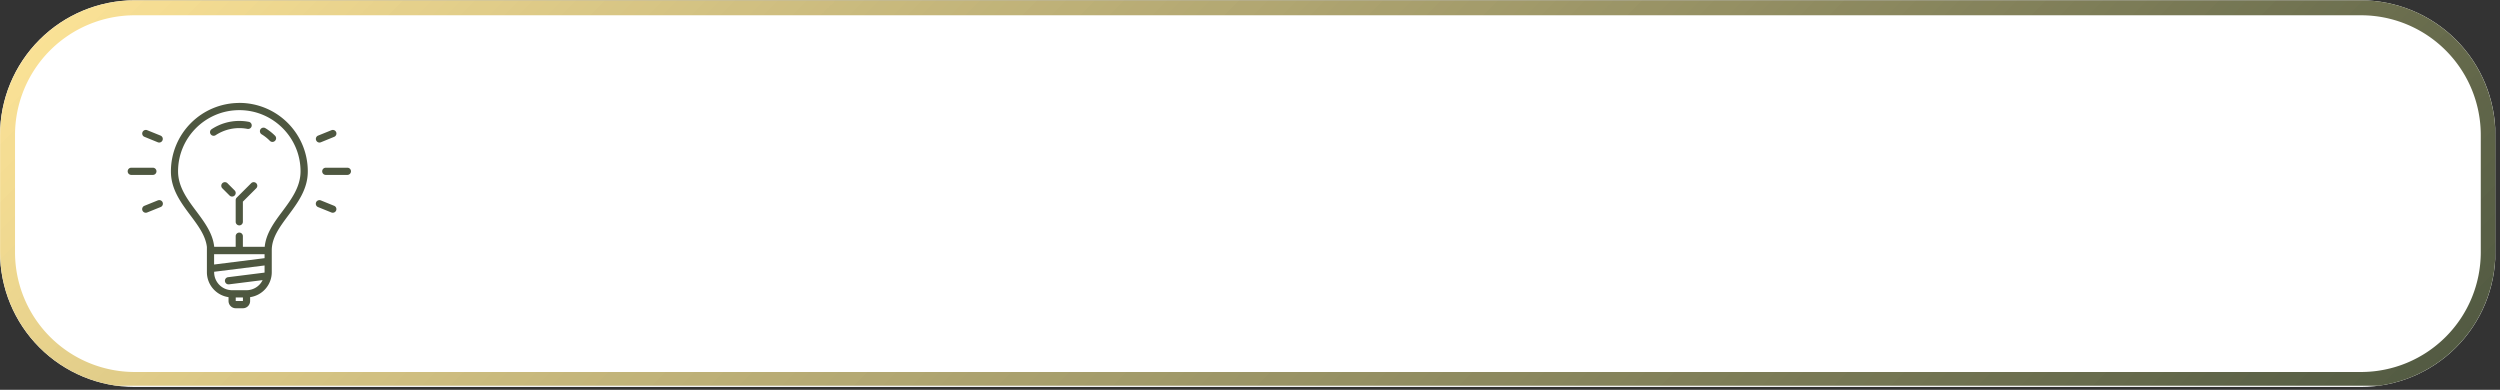 <svg xmlns="http://www.w3.org/2000/svg" width="667" height="104" preserveAspectRatio="xMidYMid meet" version="1.0" viewBox="0 0 500.25 78" zoomAndPan="magnify">
  <rect x="0" y="0" width="500.25" height="78" fill="#333333" stroke="none"/>
  <defs>
    <clipPath id="cfaa15ec8c">
      <path d="M0 .06h499.5v77.37H0Zm0 0" clip-rule="nonzero"/>
    </clipPath>
    <clipPath id="8fd7742d52">
      <path d="M26.96.06h445.42a26.96 26.96 0 0 1 26.96 26.96v23.45a26.96 26.96 0 0 1-26.96 26.96H26.95A26.96 26.96 0 0 1 0 50.47V27.02A26.96 26.96 0 0 1 26.96.06Zm0 0" clip-rule="nonzero"/>
    </clipPath>
    <clipPath id="0bc5ddb7ce">
      <path d="M.01.06H499.5v77.13H.01Zm0 0" clip-rule="nonzero"/>
    </clipPath>
    <clipPath id="7773fb2bdd">
      <path d="M26.97.06h445.39a26.96 26.96 0 0 1 26.96 26.96v23.45a26.96 26.96 0 0 1-26.96 26.96H26.96A26.96 26.96 0 0 1 .02 50.47V27.02A26.96 26.96 0 0 1 26.97.06Zm0 0" clip-rule="nonzero"/>
    </clipPath>
    <clipPath id="be3cd72e98">
      <path d="M25.54 20.6h44.93v41.18H25.54Zm0 0" clip-rule="nonzero"/>
    </clipPath>
    <linearGradient id="f0003e4bf7" x1="43.68" x2="163.03" y1="-43.68" y2="75.67" gradientTransform="matrix(3.225 0 0 3.225 0 0)" gradientUnits="userSpaceOnUse">
      <stop offset="0" stop-color="#FFE598" stop-opacity="1"/>
      <stop offset="0" stop-color="#FEE498" stop-opacity="1"/>
      <stop offset=".01" stop-color="#FEE497" stop-opacity="1"/>
      <stop offset=".01" stop-color="#FDE397" stop-opacity="1"/>
      <stop offset=".02" stop-color="#FCE397" stop-opacity="1"/>
      <stop offset=".02" stop-color="#FCE296" stop-opacity="1"/>
      <stop offset=".02" stop-color="#FBE296" stop-opacity="1"/>
      <stop offset=".03" stop-color="#FAE196" stop-opacity="1"/>
      <stop offset=".03" stop-color="#F9E195" stop-opacity="1"/>
      <stop offset=".04" stop-color="#F9E095" stop-opacity="1"/>
      <stop offset=".04" stop-color="#F8DF95" stop-opacity="1"/>
      <stop offset=".04" stop-color="#F7DF94" stop-opacity="1"/>
      <stop offset=".05" stop-color="#F7DE94" stop-opacity="1"/>
      <stop offset=".05" stop-color="#F6DE94" stop-opacity="1"/>
      <stop offset=".05" stop-color="#F5DD93" stop-opacity="1"/>
      <stop offset=".06" stop-color="#F5DD93" stop-opacity="1"/>
      <stop offset=".06" stop-color="#F4DC92" stop-opacity="1"/>
      <stop offset=".07" stop-color="#F3DC92" stop-opacity="1"/>
      <stop offset=".07" stop-color="#F3DB92" stop-opacity="1"/>
      <stop offset=".07" stop-color="#F2DA91" stop-opacity="1"/>
      <stop offset=".08" stop-color="#F1DA91" stop-opacity="1"/>
      <stop offset=".08" stop-color="#F0D991" stop-opacity="1"/>
      <stop offset=".09" stop-color="#F0D990" stop-opacity="1"/>
      <stop offset=".09" stop-color="#EFD890" stop-opacity="1"/>
      <stop offset=".09" stop-color="#EED890" stop-opacity="1"/>
      <stop offset=".1" stop-color="#EED78F" stop-opacity="1"/>
      <stop offset=".1" stop-color="#EDD78F" stop-opacity="1"/>
      <stop offset=".11" stop-color="#ECD68F" stop-opacity="1"/>
      <stop offset=".11" stop-color="#ECD58E" stop-opacity="1"/>
      <stop offset=".11" stop-color="#EBD58E" stop-opacity="1"/>
      <stop offset=".12" stop-color="#EAD48E" stop-opacity="1"/>
      <stop offset=".12" stop-color="#EAD48D" stop-opacity="1"/>
      <stop offset=".13" stop-color="#E9D38D" stop-opacity="1"/>
      <stop offset=".13" stop-color="#E8D38D" stop-opacity="1"/>
      <stop offset=".13" stop-color="#E8D28C" stop-opacity="1"/>
      <stop offset=".14" stop-color="#E7D28C" stop-opacity="1"/>
      <stop offset=".14" stop-color="#E6D18C" stop-opacity="1"/>
      <stop offset=".14" stop-color="#E5D08B" stop-opacity="1"/>
      <stop offset=".15" stop-color="#E5D08B" stop-opacity="1"/>
      <stop offset=".15" stop-color="#E4CF8B" stop-opacity="1"/>
      <stop offset=".16" stop-color="#E3CF8A" stop-opacity="1"/>
      <stop offset=".16" stop-color="#E3CE8A" stop-opacity="1"/>
      <stop offset=".16" stop-color="#E2CE8A" stop-opacity="1"/>
      <stop offset=".17" stop-color="#E1CD89" stop-opacity="1"/>
      <stop offset=".17" stop-color="#E1CD89" stop-opacity="1"/>
      <stop offset=".18" stop-color="#E0CC89" stop-opacity="1"/>
      <stop offset=".18" stop-color="#DFCB88" stop-opacity="1"/>
      <stop offset=".18" stop-color="#DFCB88" stop-opacity="1"/>
      <stop offset=".19" stop-color="#DECA87" stop-opacity="1"/>
      <stop offset=".19" stop-color="#DDCA87" stop-opacity="1"/>
      <stop offset=".2" stop-color="#DCC987" stop-opacity="1"/>
      <stop offset=".2" stop-color="#DCC986" stop-opacity="1"/>
      <stop offset=".2" stop-color="#DBC886" stop-opacity="1"/>
      <stop offset=".21" stop-color="#DAC886" stop-opacity="1"/>
      <stop offset=".21" stop-color="#DAC785" stop-opacity="1"/>
      <stop offset=".21" stop-color="#D9C685" stop-opacity="1"/>
      <stop offset=".22" stop-color="#D8C685" stop-opacity="1"/>
      <stop offset=".22" stop-color="#D8C584" stop-opacity="1"/>
      <stop offset=".23" stop-color="#D7C584" stop-opacity="1"/>
      <stop offset=".23" stop-color="#D6C484" stop-opacity="1"/>
      <stop offset=".23" stop-color="#D6C483" stop-opacity="1"/>
      <stop offset=".24" stop-color="#D5C383" stop-opacity="1"/>
      <stop offset=".24" stop-color="#D4C383" stop-opacity="1"/>
      <stop offset=".25" stop-color="#D3C282" stop-opacity="1"/>
      <stop offset=".25" stop-color="#D3C182" stop-opacity="1"/>
      <stop offset=".25" stop-color="#D2C182" stop-opacity="1"/>
      <stop offset=".26" stop-color="#D1C081" stop-opacity="1"/>
      <stop offset=".26" stop-color="#D1C081" stop-opacity="1"/>
      <stop offset=".27" stop-color="#D0BF81" stop-opacity="1"/>
      <stop offset=".27" stop-color="#CFBF80" stop-opacity="1"/>
      <stop offset=".27" stop-color="#CFBE80" stop-opacity="1"/>
      <stop offset=".28" stop-color="#CEBE80" stop-opacity="1"/>
      <stop offset=".28" stop-color="#CDBD7F" stop-opacity="1"/>
      <stop offset=".29" stop-color="#CDBC7F" stop-opacity="1"/>
      <stop offset=".29" stop-color="#CCBC7F" stop-opacity="1"/>
      <stop offset=".29" stop-color="#CBBB7E" stop-opacity="1"/>
      <stop offset=".3" stop-color="#CABB7E" stop-opacity="1"/>
      <stop offset=".3" stop-color="#CABA7E" stop-opacity="1"/>
      <stop offset=".3" stop-color="#C9BA7D" stop-opacity="1"/>
      <stop offset=".31" stop-color="#C8B97D" stop-opacity="1"/>
      <stop offset=".31" stop-color="#C8B97C" stop-opacity="1"/>
      <stop offset=".32" stop-color="#C7B87C" stop-opacity="1"/>
      <stop offset=".32" stop-color="#C6B87C" stop-opacity="1"/>
      <stop offset=".32" stop-color="#C6B77B" stop-opacity="1"/>
      <stop offset=".33" stop-color="#C5B67B" stop-opacity="1"/>
      <stop offset=".33" stop-color="#C4B67B" stop-opacity="1"/>
      <stop offset=".34" stop-color="#C4B57A" stop-opacity="1"/>
      <stop offset=".34" stop-color="#C3B57A" stop-opacity="1"/>
      <stop offset=".34" stop-color="#C2B47A" stop-opacity="1"/>
      <stop offset=".35" stop-color="#C1B479" stop-opacity="1"/>
      <stop offset=".35" stop-color="#C1B379" stop-opacity="1"/>
      <stop offset=".36" stop-color="#C0B379" stop-opacity="1"/>
      <stop offset=".36" stop-color="#BFB278" stop-opacity="1"/>
      <stop offset=".36" stop-color="#BFB178" stop-opacity="1"/>
      <stop offset=".37" stop-color="#BEB178" stop-opacity="1"/>
      <stop offset=".37" stop-color="#BDB077" stop-opacity="1"/>
      <stop offset=".38" stop-color="#BDB077" stop-opacity="1"/>
      <stop offset=".38" stop-color="#BCAF77" stop-opacity="1"/>
      <stop offset=".38" stop-color="#BBAF76" stop-opacity="1"/>
      <stop offset=".39" stop-color="#BBAE76" stop-opacity="1"/>
      <stop offset=".39" stop-color="#BAAE76" stop-opacity="1"/>
      <stop offset=".39" stop-color="#B9AD75" stop-opacity="1"/>
      <stop offset=".4" stop-color="#B9AC75" stop-opacity="1"/>
      <stop offset=".4" stop-color="#B8AC75" stop-opacity="1"/>
      <stop offset=".41" stop-color="#B7AB74" stop-opacity="1"/>
      <stop offset=".41" stop-color="#B6AB74" stop-opacity="1"/>
      <stop offset=".41" stop-color="#B6AA74" stop-opacity="1"/>
      <stop offset=".42" stop-color="#B5AA73" stop-opacity="1"/>
      <stop offset=".42" stop-color="#B4A973" stop-opacity="1"/>
      <stop offset=".43" stop-color="#B4A973" stop-opacity="1"/>
      <stop offset=".43" stop-color="#B3A872" stop-opacity="1"/>
      <stop offset=".43" stop-color="#B2A772" stop-opacity="1"/>
      <stop offset=".44" stop-color="#B2A772" stop-opacity="1"/>
      <stop offset=".44" stop-color="#B1A671" stop-opacity="1"/>
      <stop offset=".45" stop-color="#B0A671" stop-opacity="1"/>
      <stop offset=".45" stop-color="#B0A570" stop-opacity="1"/>
      <stop offset=".45" stop-color="#AFA570" stop-opacity="1"/>
      <stop offset=".46" stop-color="#AEA470" stop-opacity="1"/>
      <stop offset=".46" stop-color="#ADA46F" stop-opacity="1"/>
      <stop offset=".46" stop-color="#ADA36F" stop-opacity="1"/>
      <stop offset=".47" stop-color="#ACA26F" stop-opacity="1"/>
      <stop offset=".47" stop-color="#ABA26E" stop-opacity="1"/>
      <stop offset=".48" stop-color="#ABA16E" stop-opacity="1"/>
      <stop offset=".48" stop-color="#AAA16E" stop-opacity="1"/>
      <stop offset=".48" stop-color="#A9A06D" stop-opacity="1"/>
      <stop offset=".49" stop-color="#A9A06D" stop-opacity="1"/>
      <stop offset=".49" stop-color="#A89F6D" stop-opacity="1"/>
      <stop offset=".5" stop-color="#A79F6C" stop-opacity="1"/>
      <stop offset=".5" stop-color="#A79E6C" stop-opacity="1"/>
      <stop offset=".5" stop-color="#A69D6C" stop-opacity="1"/>
      <stop offset=".51" stop-color="#A59D6B" stop-opacity="1"/>
      <stop offset=".51" stop-color="#A49C6B" stop-opacity="1"/>
      <stop offset=".52" stop-color="#A49C6B" stop-opacity="1"/>
      <stop offset=".52" stop-color="#A39B6A" stop-opacity="1"/>
      <stop offset=".52" stop-color="#A29B6A" stop-opacity="1"/>
      <stop offset=".53" stop-color="#A29A6A" stop-opacity="1"/>
      <stop offset=".53" stop-color="#A19A69" stop-opacity="1"/>
      <stop offset=".54" stop-color="#A09969" stop-opacity="1"/>
      <stop offset=".54" stop-color="#A09869" stop-opacity="1"/>
      <stop offset=".54" stop-color="#9F9868" stop-opacity="1"/>
      <stop offset=".55" stop-color="#9E9768" stop-opacity="1"/>
      <stop offset=".55" stop-color="#9E9768" stop-opacity="1"/>
      <stop offset=".55" stop-color="#9D9667" stop-opacity="1"/>
      <stop offset=".56" stop-color="#9C9667" stop-opacity="1"/>
      <stop offset=".56" stop-color="#9B9567" stop-opacity="1"/>
      <stop offset=".57" stop-color="#9B9566" stop-opacity="1"/>
      <stop offset=".57" stop-color="#9A9466" stop-opacity="1"/>
      <stop offset=".57" stop-color="#999365" stop-opacity="1"/>
      <stop offset=".58" stop-color="#999365" stop-opacity="1"/>
      <stop offset=".58" stop-color="#989265" stop-opacity="1"/>
      <stop offset=".59" stop-color="#979264" stop-opacity="1"/>
      <stop offset=".59" stop-color="#979164" stop-opacity="1"/>
      <stop offset=".59" stop-color="#969164" stop-opacity="1"/>
      <stop offset=".6" stop-color="#959063" stop-opacity="1"/>
      <stop offset=".6" stop-color="#959063" stop-opacity="1"/>
      <stop offset=".61" stop-color="#948F63" stop-opacity="1"/>
      <stop offset=".61" stop-color="#938E62" stop-opacity="1"/>
      <stop offset=".61" stop-color="#938E62" stop-opacity="1"/>
      <stop offset=".62" stop-color="#928D62" stop-opacity="1"/>
      <stop offset=".62" stop-color="#918D61" stop-opacity="1"/>
      <stop offset=".63" stop-color="#908C61" stop-opacity="1"/>
      <stop offset=".63" stop-color="#908C61" stop-opacity="1"/>
      <stop offset=".63" stop-color="#8F8B60" stop-opacity="1"/>
      <stop offset=".64" stop-color="#8E8B60" stop-opacity="1"/>
      <stop offset=".64" stop-color="#8E8A60" stop-opacity="1"/>
      <stop offset=".64" stop-color="#8D895F" stop-opacity="1"/>
      <stop offset=".65" stop-color="#8C895F" stop-opacity="1"/>
      <stop offset=".65" stop-color="#8C885F" stop-opacity="1"/>
      <stop offset=".66" stop-color="#8B885E" stop-opacity="1"/>
      <stop offset=".66" stop-color="#8A875E" stop-opacity="1"/>
      <stop offset=".66" stop-color="#8A875E" stop-opacity="1"/>
      <stop offset=".67" stop-color="#89865D" stop-opacity="1"/>
      <stop offset=".67" stop-color="#88865D" stop-opacity="1"/>
      <stop offset=".68" stop-color="#87855D" stop-opacity="1"/>
      <stop offset=".68" stop-color="#87845C" stop-opacity="1"/>
      <stop offset=".68" stop-color="#86845C" stop-opacity="1"/>
      <stop offset=".69" stop-color="#85835C" stop-opacity="1"/>
      <stop offset=".69" stop-color="#85835B" stop-opacity="1"/>
      <stop offset=".7" stop-color="#84825B" stop-opacity="1"/>
      <stop offset=".7" stop-color="#83825A" stop-opacity="1"/>
      <stop offset=".7" stop-color="#83815A" stop-opacity="1"/>
      <stop offset=".71" stop-color="#82815A" stop-opacity="1"/>
      <stop offset=".71" stop-color="#818059" stop-opacity="1"/>
      <stop offset=".71" stop-color="#817F59" stop-opacity="1"/>
      <stop offset=".72" stop-color="#807F59" stop-opacity="1"/>
      <stop offset=".72" stop-color="#7F7E58" stop-opacity="1"/>
      <stop offset=".73" stop-color="#7E7E58" stop-opacity="1"/>
      <stop offset=".73" stop-color="#7E7D58" stop-opacity="1"/>
      <stop offset=".73" stop-color="#7D7D57" stop-opacity="1"/>
      <stop offset=".74" stop-color="#7C7C57" stop-opacity="1"/>
      <stop offset=".74" stop-color="#7C7C57" stop-opacity="1"/>
      <stop offset=".75" stop-color="#7B7B56" stop-opacity="1"/>
      <stop offset=".75" stop-color="#7A7B56" stop-opacity="1"/>
      <stop offset=".75" stop-color="#7A7A56" stop-opacity="1"/>
      <stop offset=".76" stop-color="#797955" stop-opacity="1"/>
      <stop offset=".76" stop-color="#787955" stop-opacity="1"/>
      <stop offset=".77" stop-color="#787855" stop-opacity="1"/>
      <stop offset=".77" stop-color="#777854" stop-opacity="1"/>
      <stop offset=".77" stop-color="#767754" stop-opacity="1"/>
      <stop offset=".78" stop-color="#757754" stop-opacity="1"/>
      <stop offset=".78" stop-color="#757653" stop-opacity="1"/>
      <stop offset=".79" stop-color="#747653" stop-opacity="1"/>
      <stop offset=".79" stop-color="#737553" stop-opacity="1"/>
      <stop offset=".79" stop-color="#737452" stop-opacity="1"/>
      <stop offset=".8" stop-color="#727452" stop-opacity="1"/>
      <stop offset=".8" stop-color="#717352" stop-opacity="1"/>
      <stop offset=".8" stop-color="#717351" stop-opacity="1"/>
      <stop offset=".81" stop-color="#707251" stop-opacity="1"/>
      <stop offset=".81" stop-color="#6F7251" stop-opacity="1"/>
      <stop offset=".82" stop-color="#6F7150" stop-opacity="1"/>
      <stop offset=".82" stop-color="#6E7150" stop-opacity="1"/>
      <stop offset=".82" stop-color="#6D704F" stop-opacity="1"/>
      <stop offset=".83" stop-color="#6D6F4F" stop-opacity="1"/>
      <stop offset=".83" stop-color="#6C6F4F" stop-opacity="1"/>
      <stop offset=".84" stop-color="#6B6E4E" stop-opacity="1"/>
      <stop offset=".84" stop-color="#6A6E4E" stop-opacity="1"/>
      <stop offset=".84" stop-color="#6A6D4E" stop-opacity="1"/>
      <stop offset=".85" stop-color="#696D4D" stop-opacity="1"/>
      <stop offset=".85" stop-color="#686C4D" stop-opacity="1"/>
      <stop offset=".86" stop-color="#686C4D" stop-opacity="1"/>
      <stop offset=".86" stop-color="#676B4C" stop-opacity="1"/>
      <stop offset=".86" stop-color="#666A4C" stop-opacity="1"/>
      <stop offset=".87" stop-color="#666A4C" stop-opacity="1"/>
      <stop offset=".87" stop-color="#65694B" stop-opacity="1"/>
      <stop offset=".88" stop-color="#64694B" stop-opacity="1"/>
      <stop offset=".88" stop-color="#64684B" stop-opacity="1"/>
      <stop offset=".88" stop-color="#63684A" stop-opacity="1"/>
      <stop offset=".89" stop-color="#62674A" stop-opacity="1"/>
      <stop offset=".89" stop-color="#61674A" stop-opacity="1"/>
      <stop offset=".89" stop-color="#616649" stop-opacity="1"/>
      <stop offset=".9" stop-color="#606549" stop-opacity="1"/>
      <stop offset=".9" stop-color="#5F6549" stop-opacity="1"/>
      <stop offset=".91" stop-color="#5F6448" stop-opacity="1"/>
      <stop offset=".91" stop-color="#5E6448" stop-opacity="1"/>
      <stop offset=".91" stop-color="#5D6348" stop-opacity="1"/>
      <stop offset=".92" stop-color="#5D6347" stop-opacity="1"/>
      <stop offset=".92" stop-color="#5C6247" stop-opacity="1"/>
      <stop offset=".93" stop-color="#5B6247" stop-opacity="1"/>
      <stop offset=".93" stop-color="#5B6146" stop-opacity="1"/>
      <stop offset=".93" stop-color="#5A6046" stop-opacity="1"/>
      <stop offset=".94" stop-color="#596046" stop-opacity="1"/>
      <stop offset=".94" stop-color="#585F45" stop-opacity="1"/>
      <stop offset=".95" stop-color="#585F45" stop-opacity="1"/>
      <stop offset=".95" stop-color="#575E45" stop-opacity="1"/>
      <stop offset=".95" stop-color="#565E44" stop-opacity="1"/>
      <stop offset=".96" stop-color="#565D44" stop-opacity="1"/>
      <stop offset=".96" stop-color="#555D43" stop-opacity="1"/>
      <stop offset=".96" stop-color="#545C43" stop-opacity="1"/>
      <stop offset=".97" stop-color="#545B43" stop-opacity="1"/>
      <stop offset=".97" stop-color="#535B42" stop-opacity="1"/>
      <stop offset=".98" stop-color="#525A42" stop-opacity="1"/>
      <stop offset=".98" stop-color="#525A42" stop-opacity="1"/>
      <stop offset=".98" stop-color="#515941" stop-opacity="1"/>
      <stop offset=".99" stop-color="#505941" stop-opacity="1"/>
      <stop offset=".99" stop-color="#4F5841" stop-opacity="1"/>
      <stop offset="1" stop-color="#4F5840" stop-opacity="1"/>
      <stop offset="1" stop-color="#4E5740" stop-opacity="1"/>
    </linearGradient>
  </defs>
  <g clip-path="url(#cfaa15ec8c)">
    <g clip-path="url(#8fd7742d52)">
      <path fill="#fff" fill-opacity="1" fill-rule="nonzero" d="M0 .06h499.3v77.37H0Zm0 0"/>
    </g>
  </g>
  <g clip-path="url(#0bc5ddb7ce)">
    <g clip-path="url(#7773fb2bdd)">
      <path fill="none" stroke="url(#f0003e4bf7)" stroke-linecap="butt" stroke-linejoin="miter" stroke-miterlimit="4" stroke-width="8" d="M36 0h594.74a36 36 0 0 1 36 36V67.3a36 36 0 0 1-36 36H36a36 36 0 0 1-36-36V36A36 36 0 0 1 36 0Zm0 0" transform="matrix(.749 0 0 .749 .01 .06)"/>
    </g>
  </g>
  <g clip-path="url(#be3cd72e98)">
    <path fill="#4e5740" fill-opacity="1" fill-rule="nonzero" d="M47.9 20.6a13.7 13.7 0 0 0-13.7 13.69c0 3.58 2 6.26 3.94 8.85 1.55 2.07 3 4.04 3.26 6.28v5.05a5.05 5.05 0 0 0 4.33 4.99v.77c0 .8.65 1.45 1.44 1.45h1.44c.8 0 1.44-.65 1.44-1.45v-.77a5.05 5.05 0 0 0 4.33-5v-4.39c0-2.52 1.6-4.66 3.28-6.93 1.93-2.6 3.93-5.27 3.93-8.85a13.7 13.7 0 0 0-13.7-13.7Zm0 1.44c6.75 0 12.24 5.5 12.24 12.25 0 3.1-1.84 5.59-3.63 8-1.62 2.16-3.28 4.4-3.54 7.09H48.6v-2.12a.72.72 0 1 0-1.44 0v2.12h-4.3c-.27-2.68-1.95-4.93-3.57-7.1-1.8-2.4-3.66-4.89-3.66-8 0-6.75 5.5-12.24 12.25-12.24Zm-.1 2.16c-1.93.01-3.82.58-5.45 1.65a.71.71 0 0 0-.2 1 .7.7 0 0 0 .6.32c.13 0 .27-.03.4-.12a8.62 8.62 0 0 1 6.31-1.27.72.72 0 1 0 .27-1.41 9.8 9.8 0 0 0-1.94-.17Zm5.04 1.35a.73.73 0 0 0-.73.34c-.2.34-.09.79.25.99.6.36 1.15.8 1.64 1.3a.72.72 0 0 0 1.03 0 .72.72 0 0 0 0-1.03 10.17 10.17 0 0 0-1.92-1.5.81.81 0 0 0-.27-.1ZM29.17 26a.72.72 0 0 0-.66.45c-.15.37.03.79.4.93l2.67 1.09a.72.72 0 0 0 .94-.4.72.72 0 0 0-.4-.94l-2.67-1.08a.65.65 0 0 0-.28-.05Zm37.44 0c-.09 0-.18.01-.28.05l-2.67 1.08a.71.71 0 0 0-.4.94.72.72 0 0 0 .94.4l2.67-1.09a.72.72 0 0 0 .4-.93.72.72 0 0 0-.66-.45Zm-40.34 7.56c-.4 0-.72.32-.72.72 0 .4.32.72.72.72h4.32a.72.72 0 0 0 0-1.44Zm38.92 0c-.4 0-.72.32-.72.72 0 .4.32.72.72.72h4.32c.4 0 .72-.33.72-.72 0-.4-.32-.72-.72-.72ZM45 36.45a.72.72 0 0 0-.51 1.23l1.44 1.44a.72.72 0 0 0 1.02 0 .72.72 0 0 0 0-1.02l-1.44-1.44a.72.72 0 0 0-.51-.21Zm5.76 0a.72.72 0 0 0-.5.21l-2.89 2.88a.72.72 0 0 0-.21.51v4.33a.72.72 0 1 0 1.44 0v-4.03l2.67-2.67a.71.71 0 0 0 0-1.02.72.72 0 0 0-.5-.21Zm-18.9 3.6c-.1 0-.2.01-.29.05l-2.67 1.08a.72.72 0 0 0-.4.94.73.73 0 0 0 .94.4l2.67-1.08a.72.72 0 0 0-.26-1.4Zm32.04 0a.72.72 0 0 0-.25 1.39l2.67 1.08a.73.73 0 0 0 .94-.4.72.72 0 0 0-.4-.94L64.2 40.1a.71.71 0 0 0-.29-.05ZM42.84 50.86h10.1v.8l-10.1 1.27Zm10.1 2.26v1.35l-.01.08-7.32.92a.72.72 0 0 0 .09 1.43h.09l6.76-.85a3.6 3.6 0 0 1-3.22 2.02h-2.88a3.6 3.6 0 0 1-3.6-3.6v-.09Zm-5.77 6.4h1.44v.71h-1.44Zm0 0"/>
  </g>
</svg>
